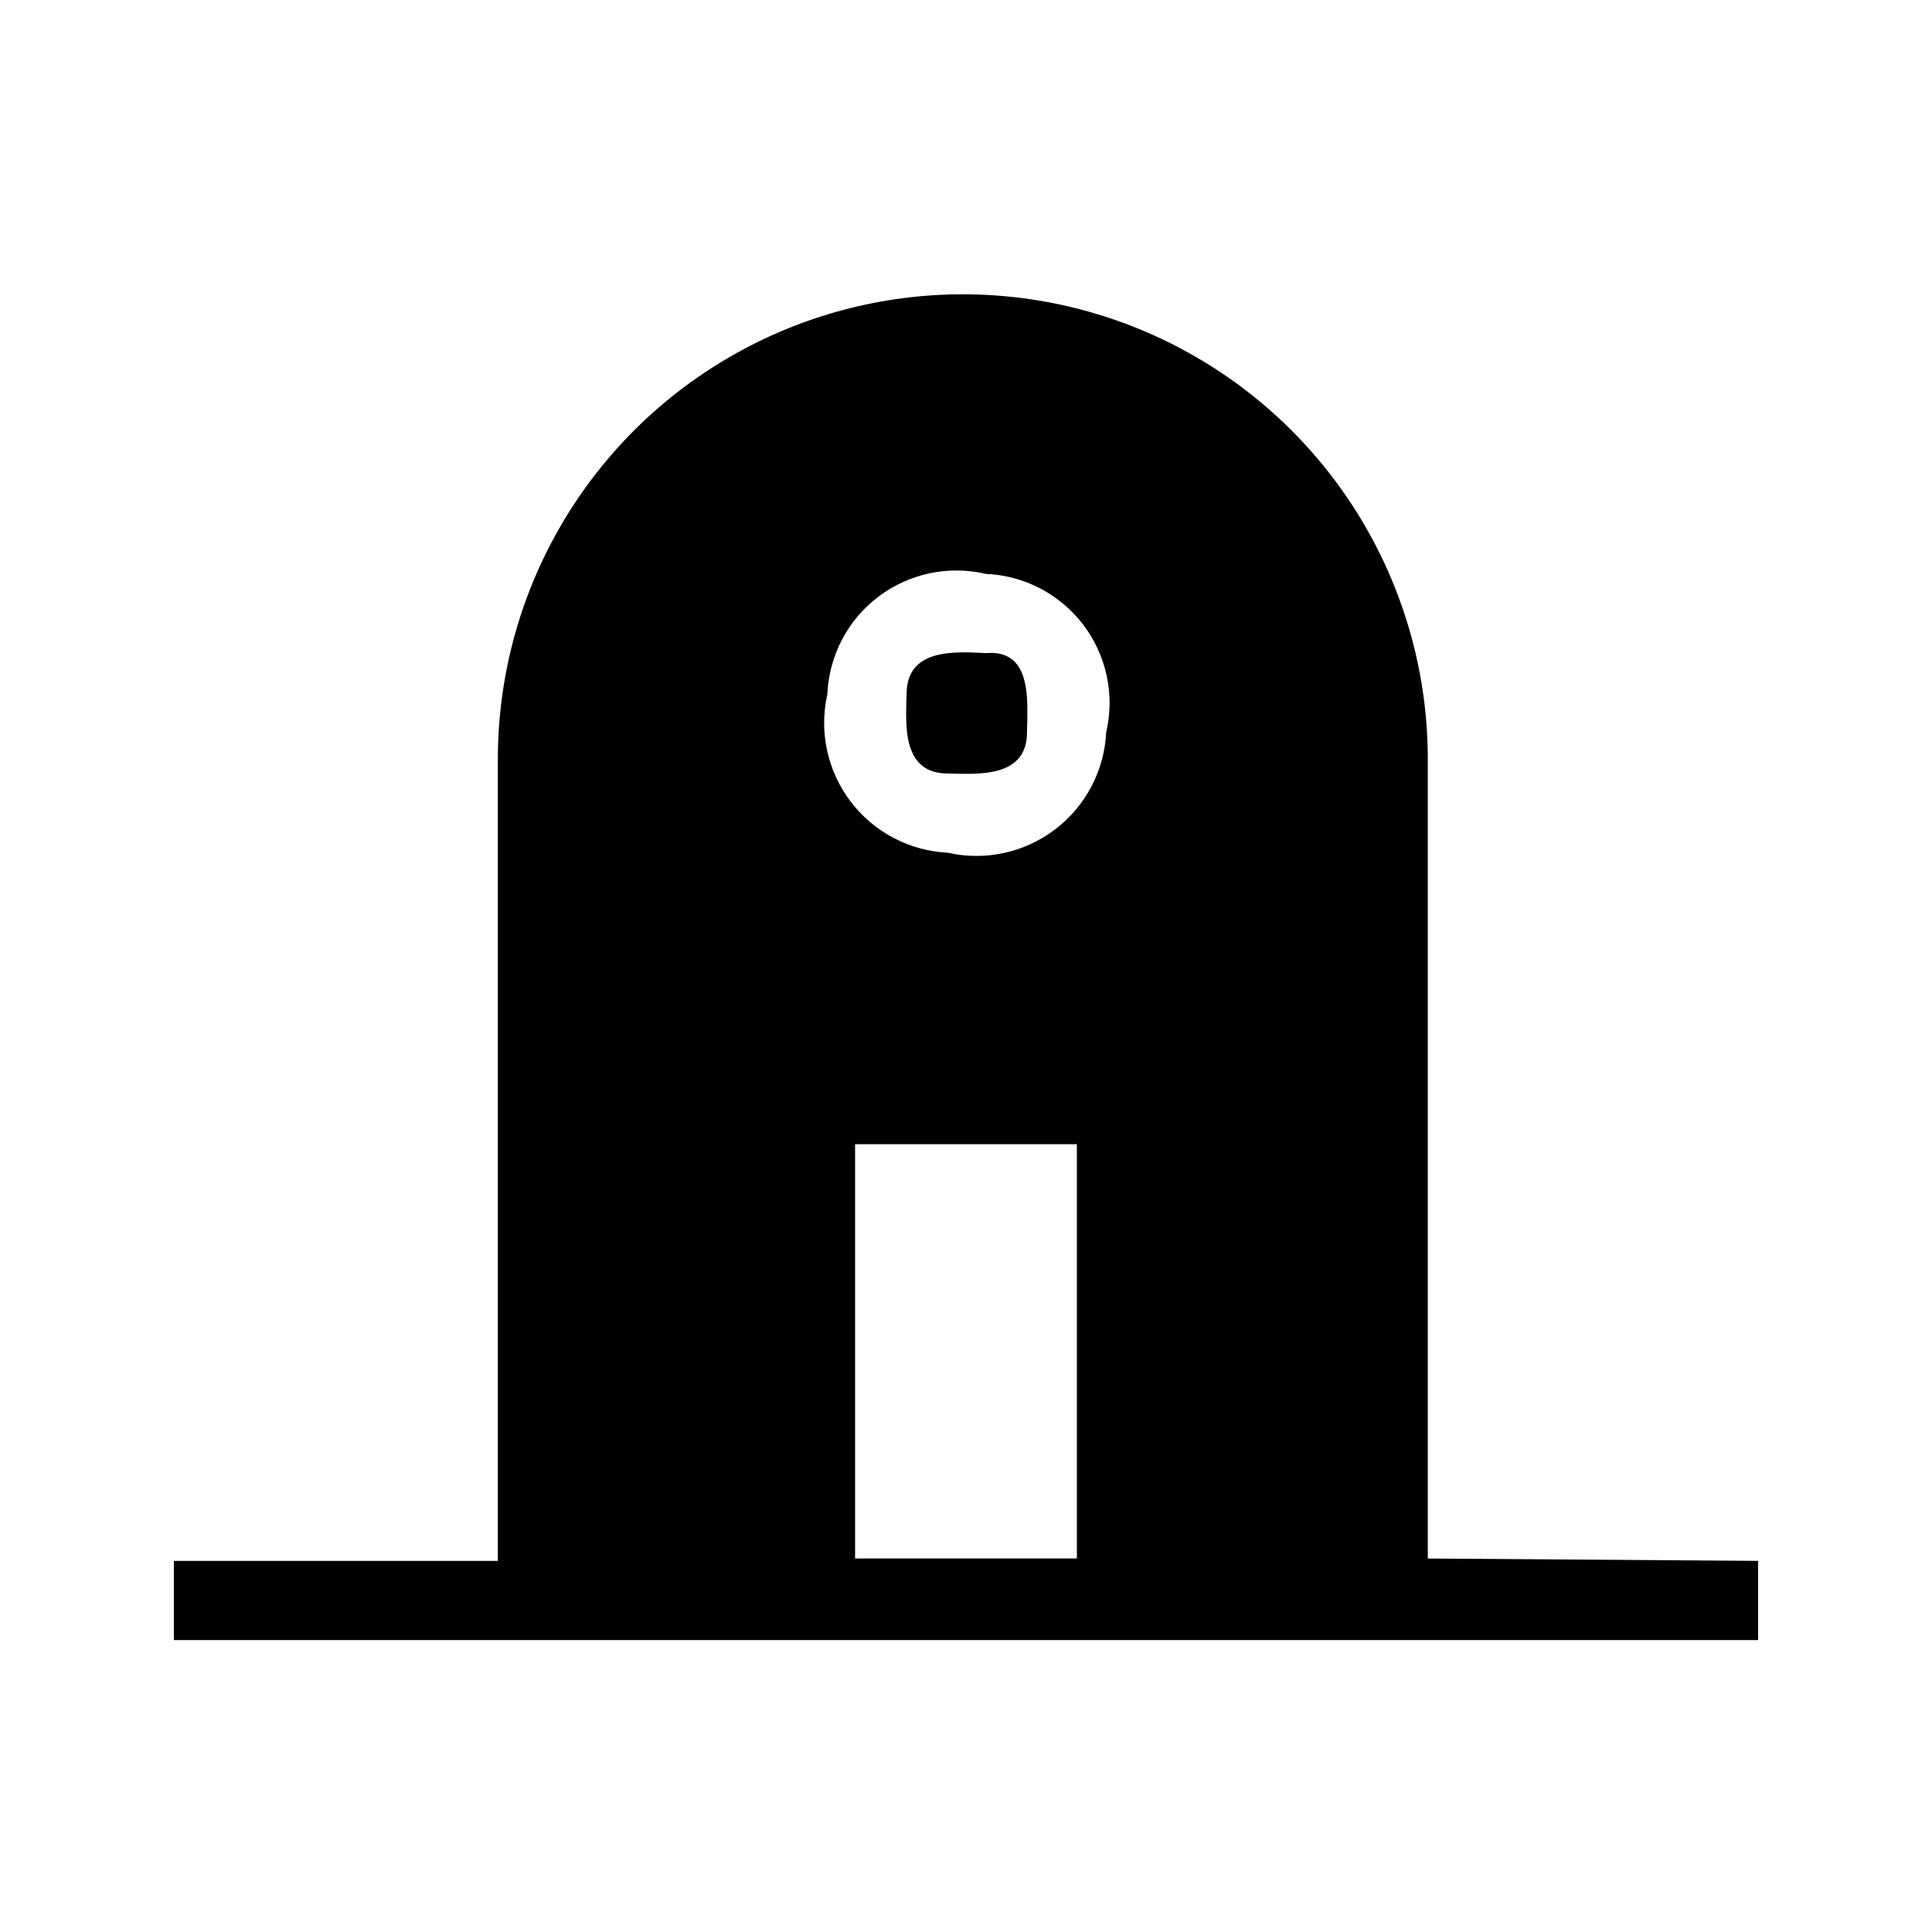 <?xml version="1.0" encoding="UTF-8"?>
<!-- Uploaded to: ICON Repo, www.svgrepo.com, Generator: ICON Repo Mixer Tools -->
<svg fill="#000000" width="800px" height="800px" version="1.1" viewBox="144 144 512 512" xmlns="http://www.w3.org/2000/svg">
 <path d="m522.38 557.02v-10.707-201.1c0-44.023-23.488-84.703-61.613-106.71-38.125-22.012-85.098-22.012-123.22 0-38.125 22.012-61.613 62.691-61.613 106.71v201.73 10.707h-85.855v20.992h419.84v-20.992zm-85.227-218.95c-0.496 10.164-5.457 19.586-13.559 25.742-8.098 6.152-18.504 8.414-28.426 6.168-10.164-0.496-19.586-5.457-25.742-13.555-6.152-8.102-8.414-18.508-6.168-28.43 0.422-10.191 5.363-19.664 13.484-25.832 8.121-6.172 18.57-8.398 28.5-6.078 10.191 0.422 19.664 5.367 25.832 13.484 6.172 8.121 8.398 18.57 6.078 28.5zm-7.769 218.95h-58.777v-109.79h58.777zm-13.223-218.95c0 11.965-12.594 11.125-20.992 10.914-12.176 0-11.125-12.805-10.914-20.992 0-12.176 12.594-11.336 20.992-10.914 12.172-1.047 11.121 12.176 10.914 20.992z"/>
</svg>